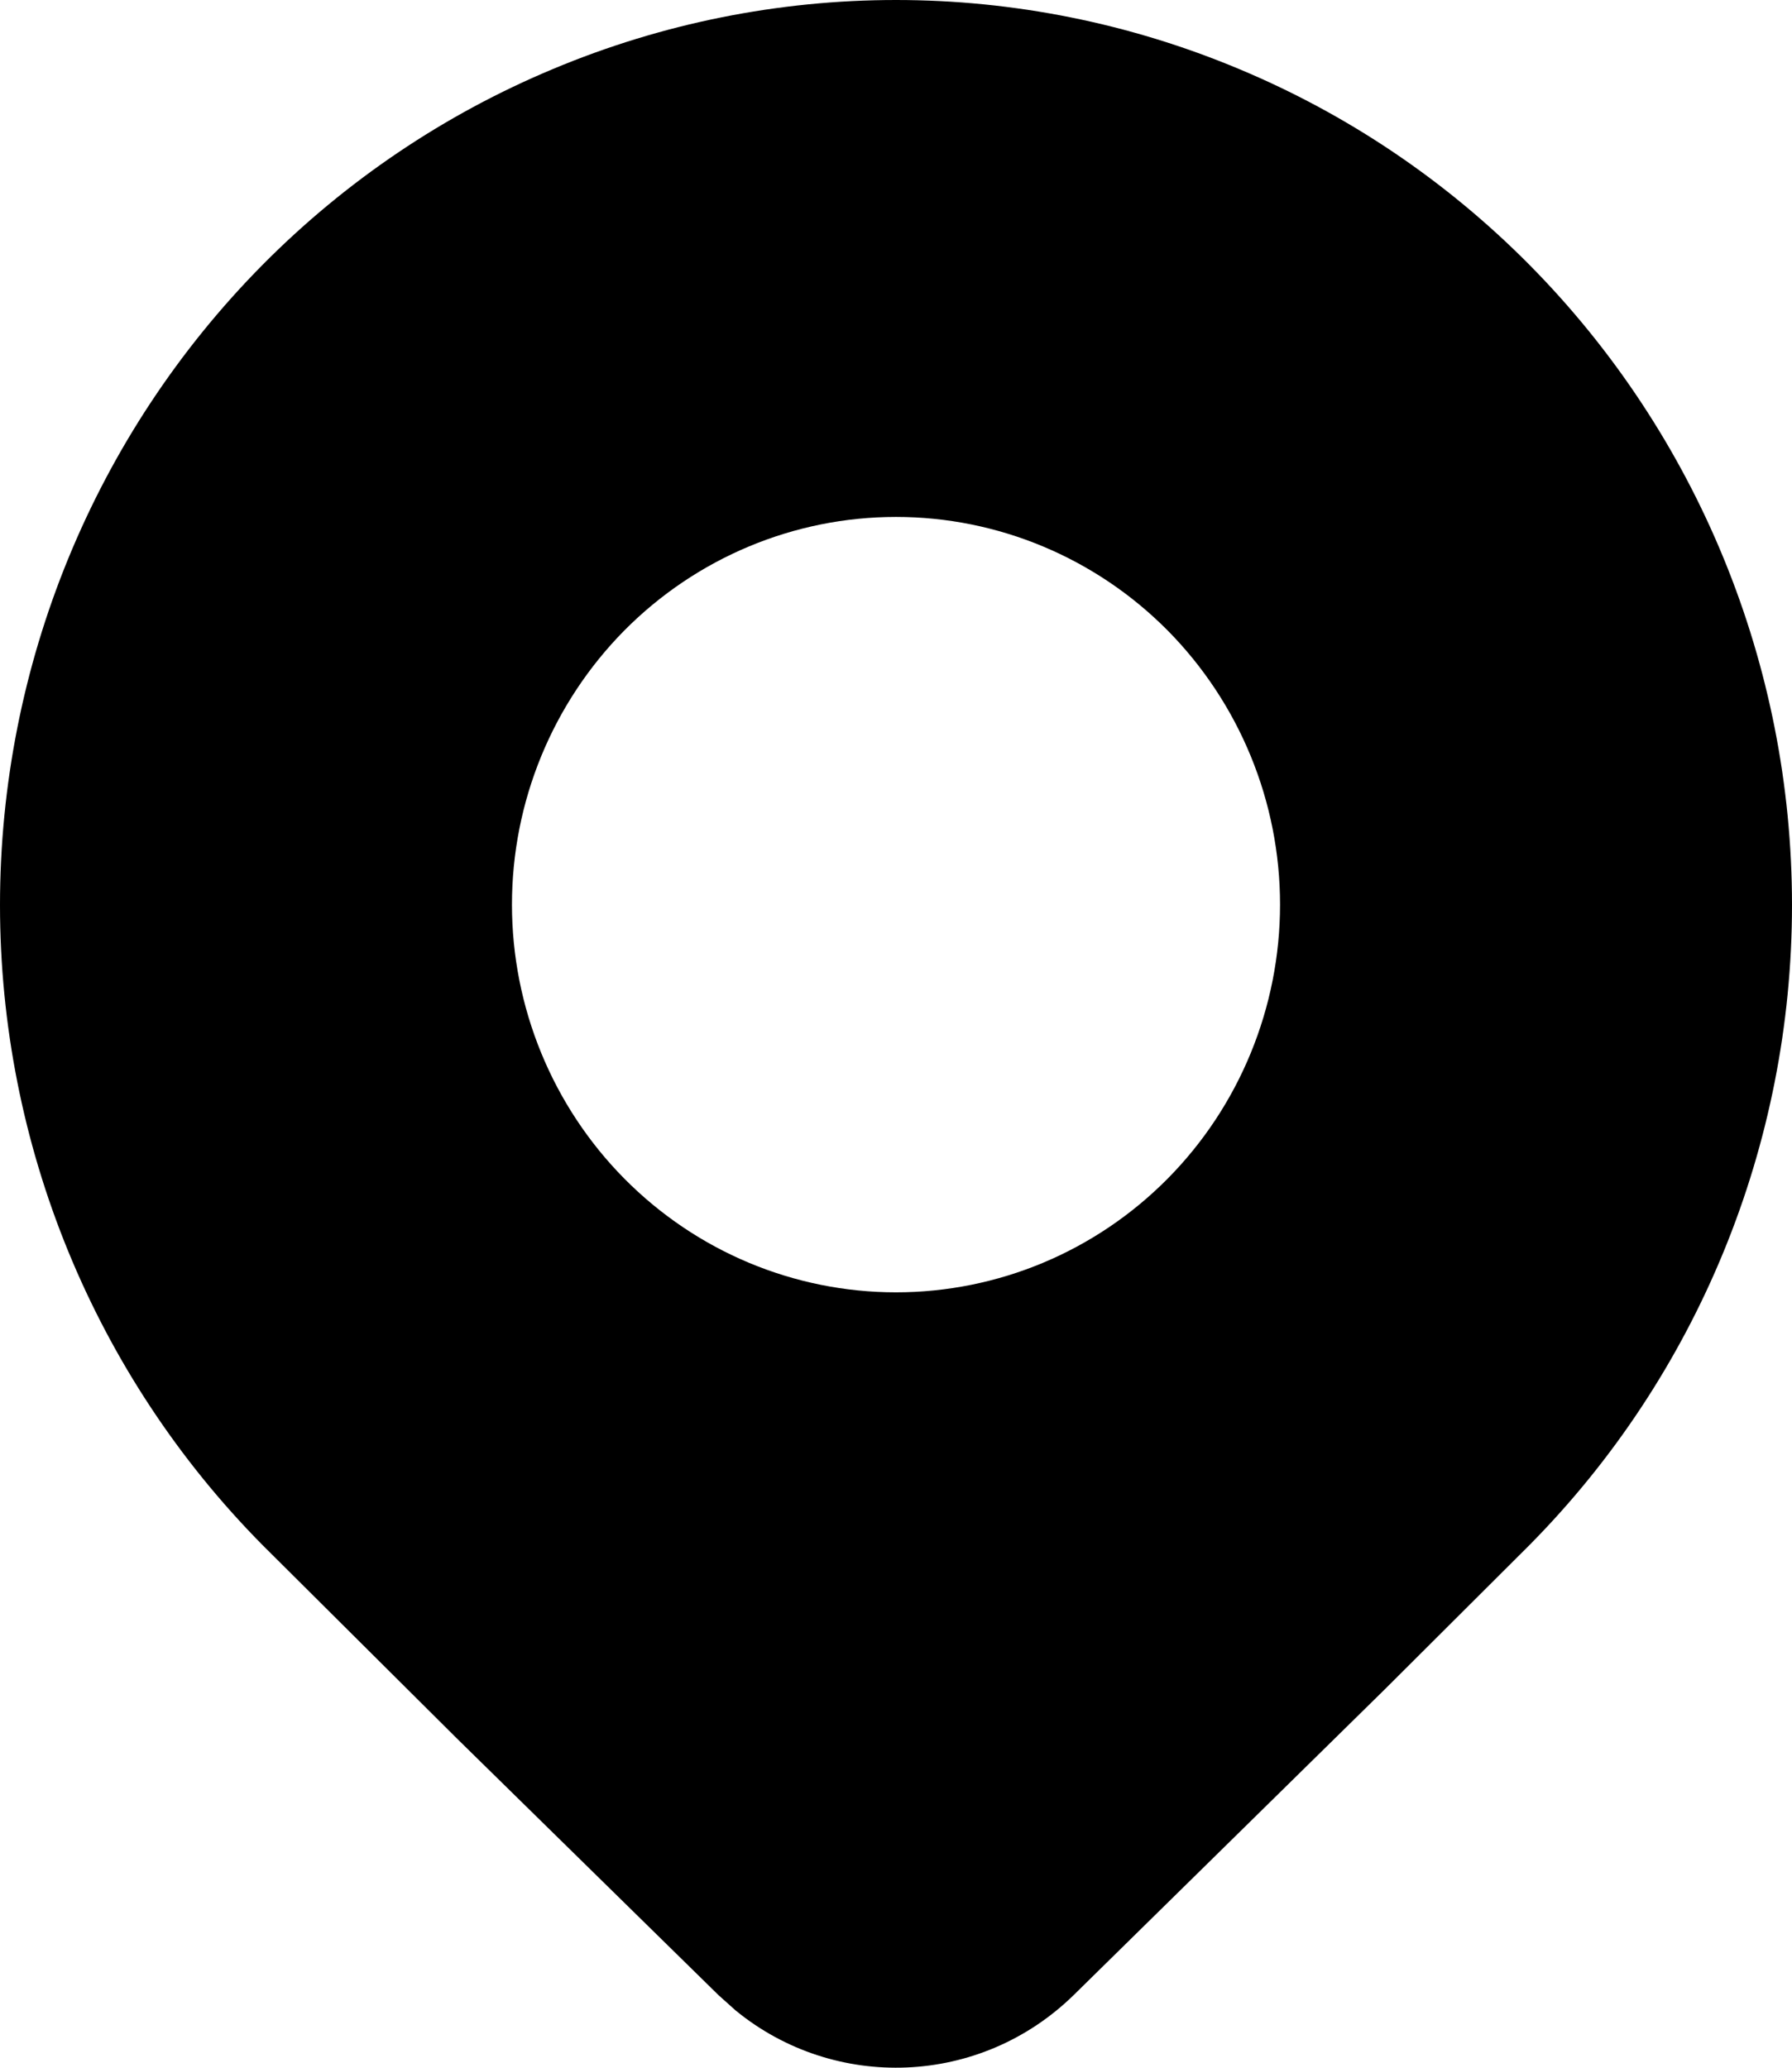 <svg width="13" height="15" viewBox="0 0 13 15" fill="none" xmlns="http://www.w3.org/2000/svg">
<path d="M11.096 11.208C12.315 9.976 13 8.306 13 6.565C13 4.824 12.315 3.154 11.096 1.922C10.493 1.313 9.776 0.829 8.987 0.5C8.199 0.17 7.354 0 6.5 0C5.646 0 4.801 0.17 4.013 0.5C3.224 0.829 2.507 1.313 1.904 1.922C0.685 3.154 0 4.824 0 6.565C0 8.306 0.685 9.976 1.904 11.208L3.316 12.613L5.213 14.474L5.337 14.585C6.056 15.173 7.11 15.136 7.788 14.474L10.049 12.252L11.096 11.208ZM6.5 9.375C5.761 9.375 5.053 9.079 4.53 8.551C4.008 8.024 3.714 7.308 3.714 6.562C3.714 5.816 4.008 5.101 4.53 4.573C5.053 4.046 5.761 3.75 6.5 3.75C7.239 3.75 7.947 4.046 8.47 4.573C8.992 5.101 9.286 5.816 9.286 6.562C9.286 7.308 8.992 8.024 8.47 8.551C7.947 9.079 7.239 9.375 6.5 9.375Z" fill="black"/>
</svg>
